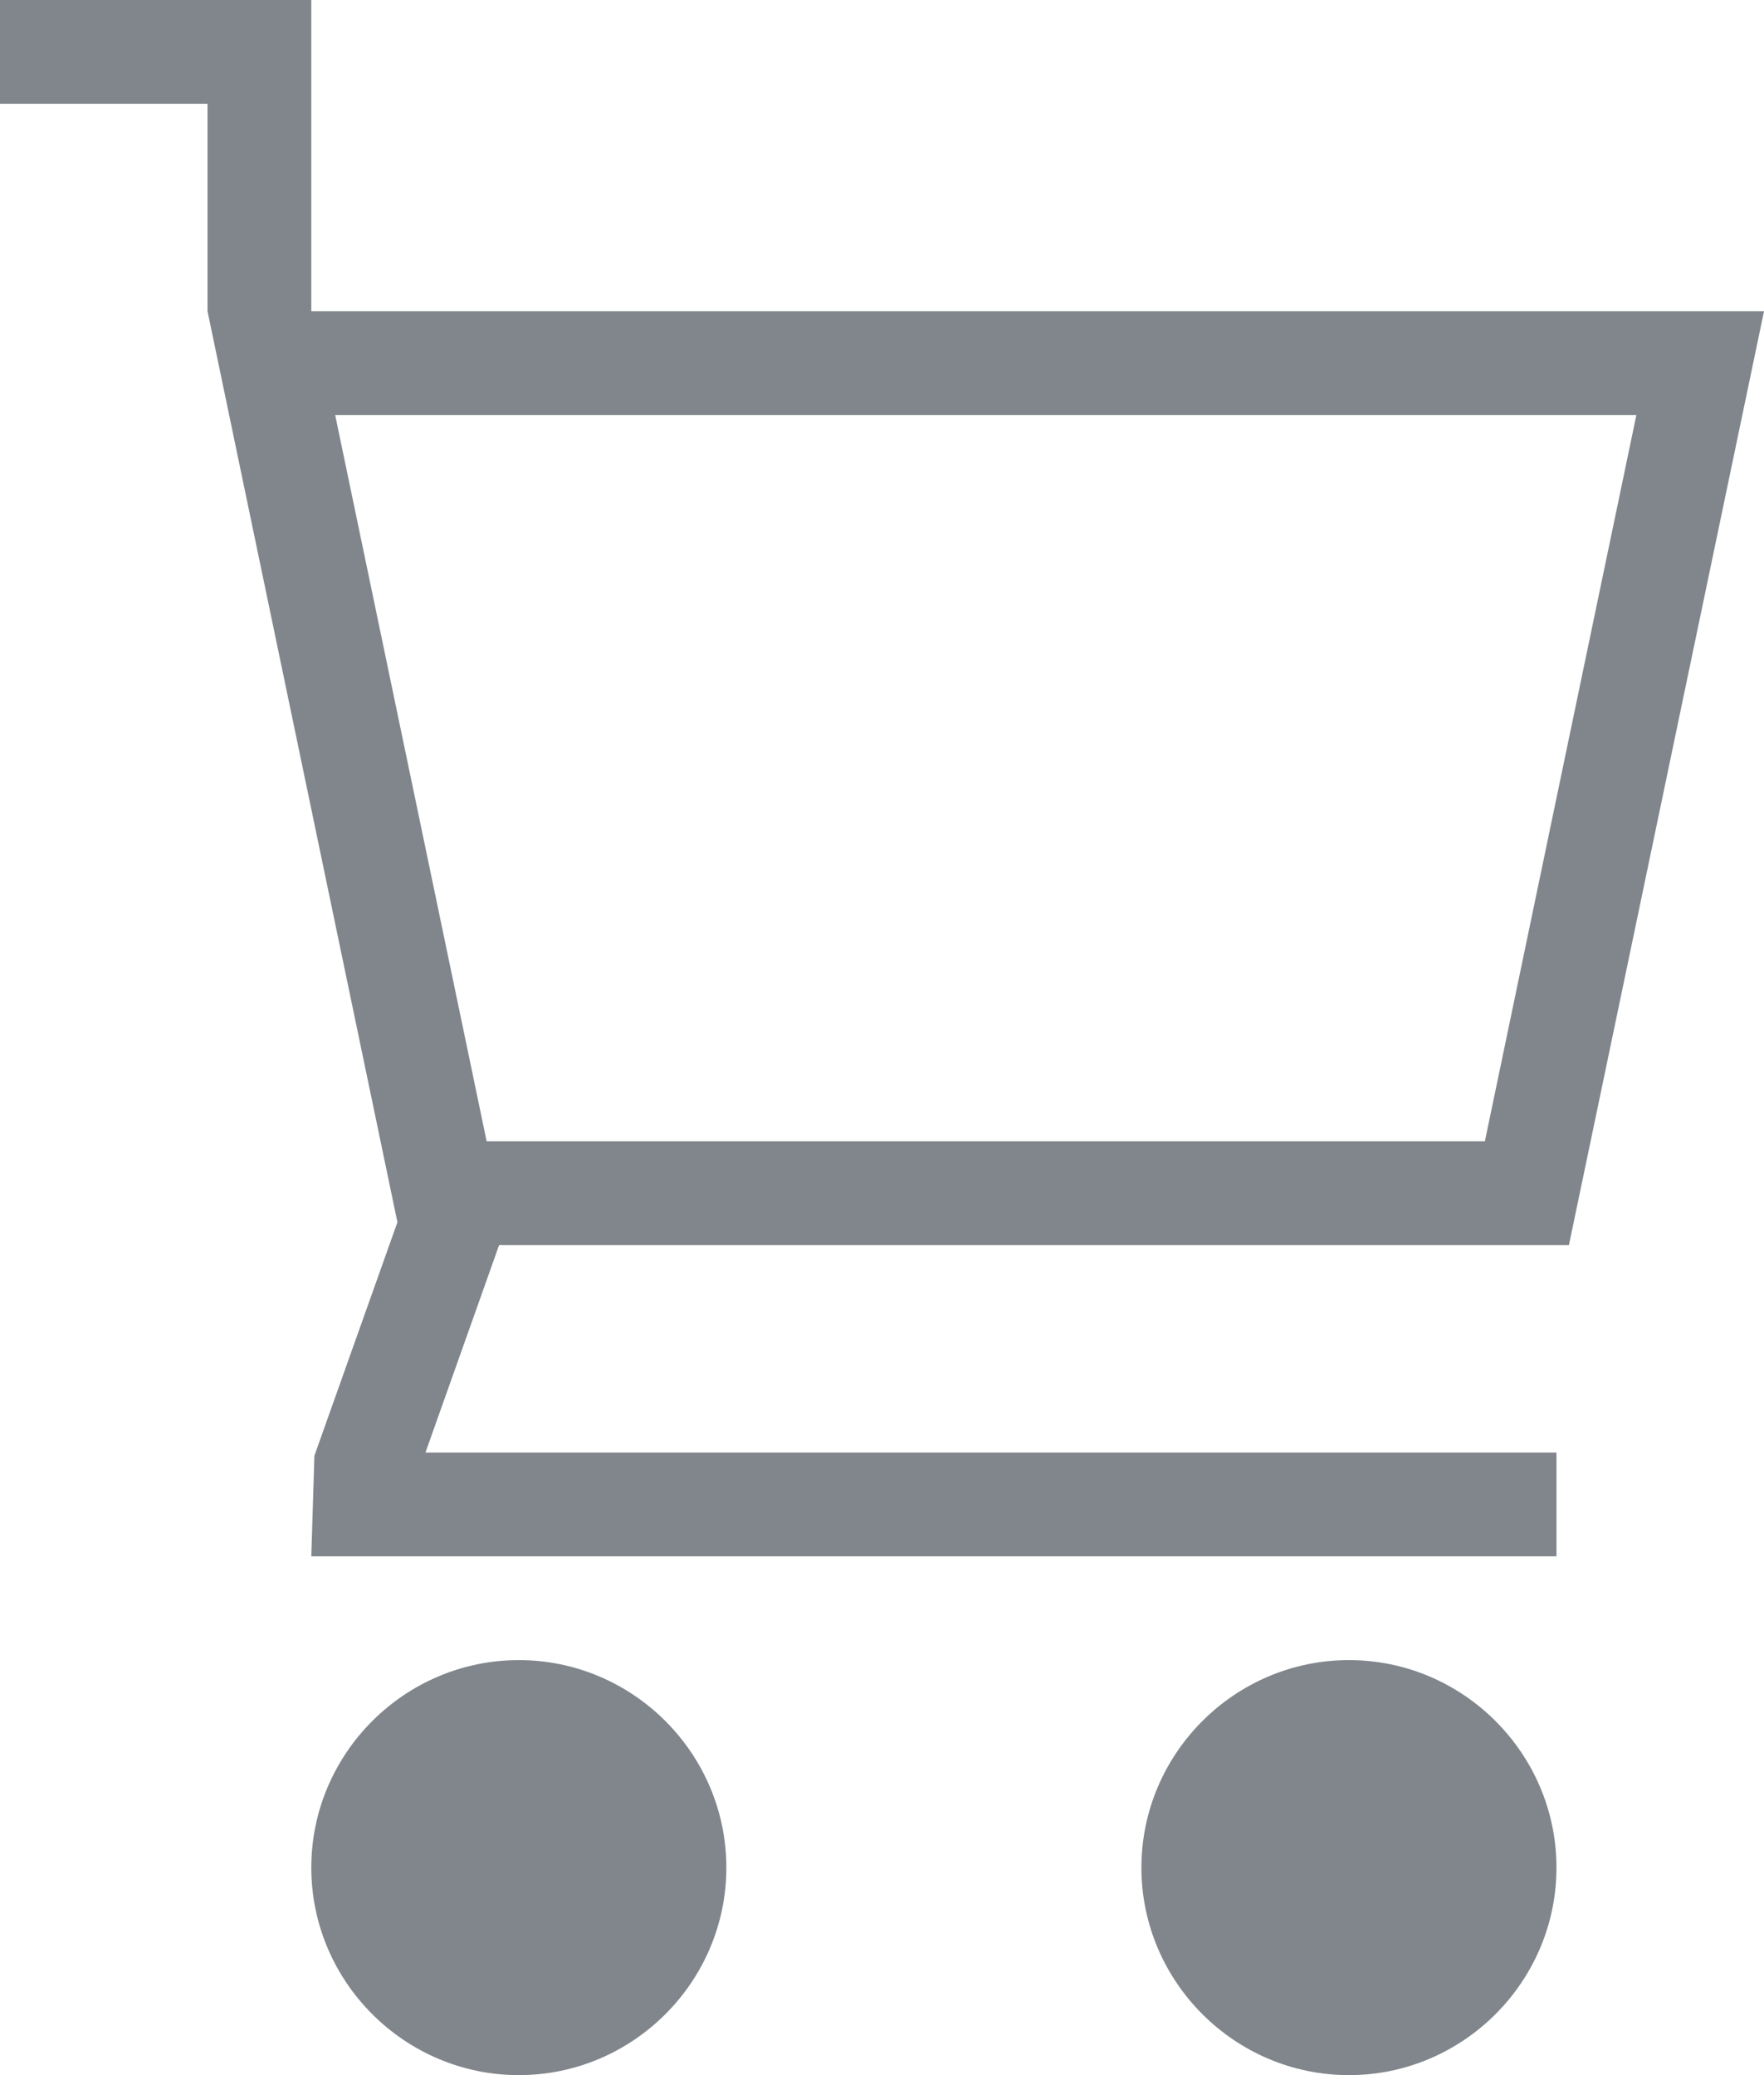 <?xml version="1.0" encoding="UTF-8"?>
<svg id="Layer_2" data-name="Layer 2" xmlns="http://www.w3.org/2000/svg" viewBox="0 0 17 20">
  <defs>
    <style>
      .cls-1 {
        fill: #80868b;
      }
    </style>
  </defs>
  <g id="Layer_1-2" data-name="Layer 1">
    <path class="cls-1" d="M7,18c0,1.1-.9,2-2,2s-2-.9-2-2,.9-2,2-2,2,.9,2,2Zm6-2c-1.1,0-2,.9-2,2s.9,2,2,2,2-.9,2-2-.9-2-2-2ZM4.81,12l-.71,2H15v1H3l.03-.97,.8-2.25L2,3V1H0V0H3V3h14l-1.88,9H4.81ZM3.23,4l1.46,7H14.31l1.46-7H3.23Z"/>
  </g>
</svg>